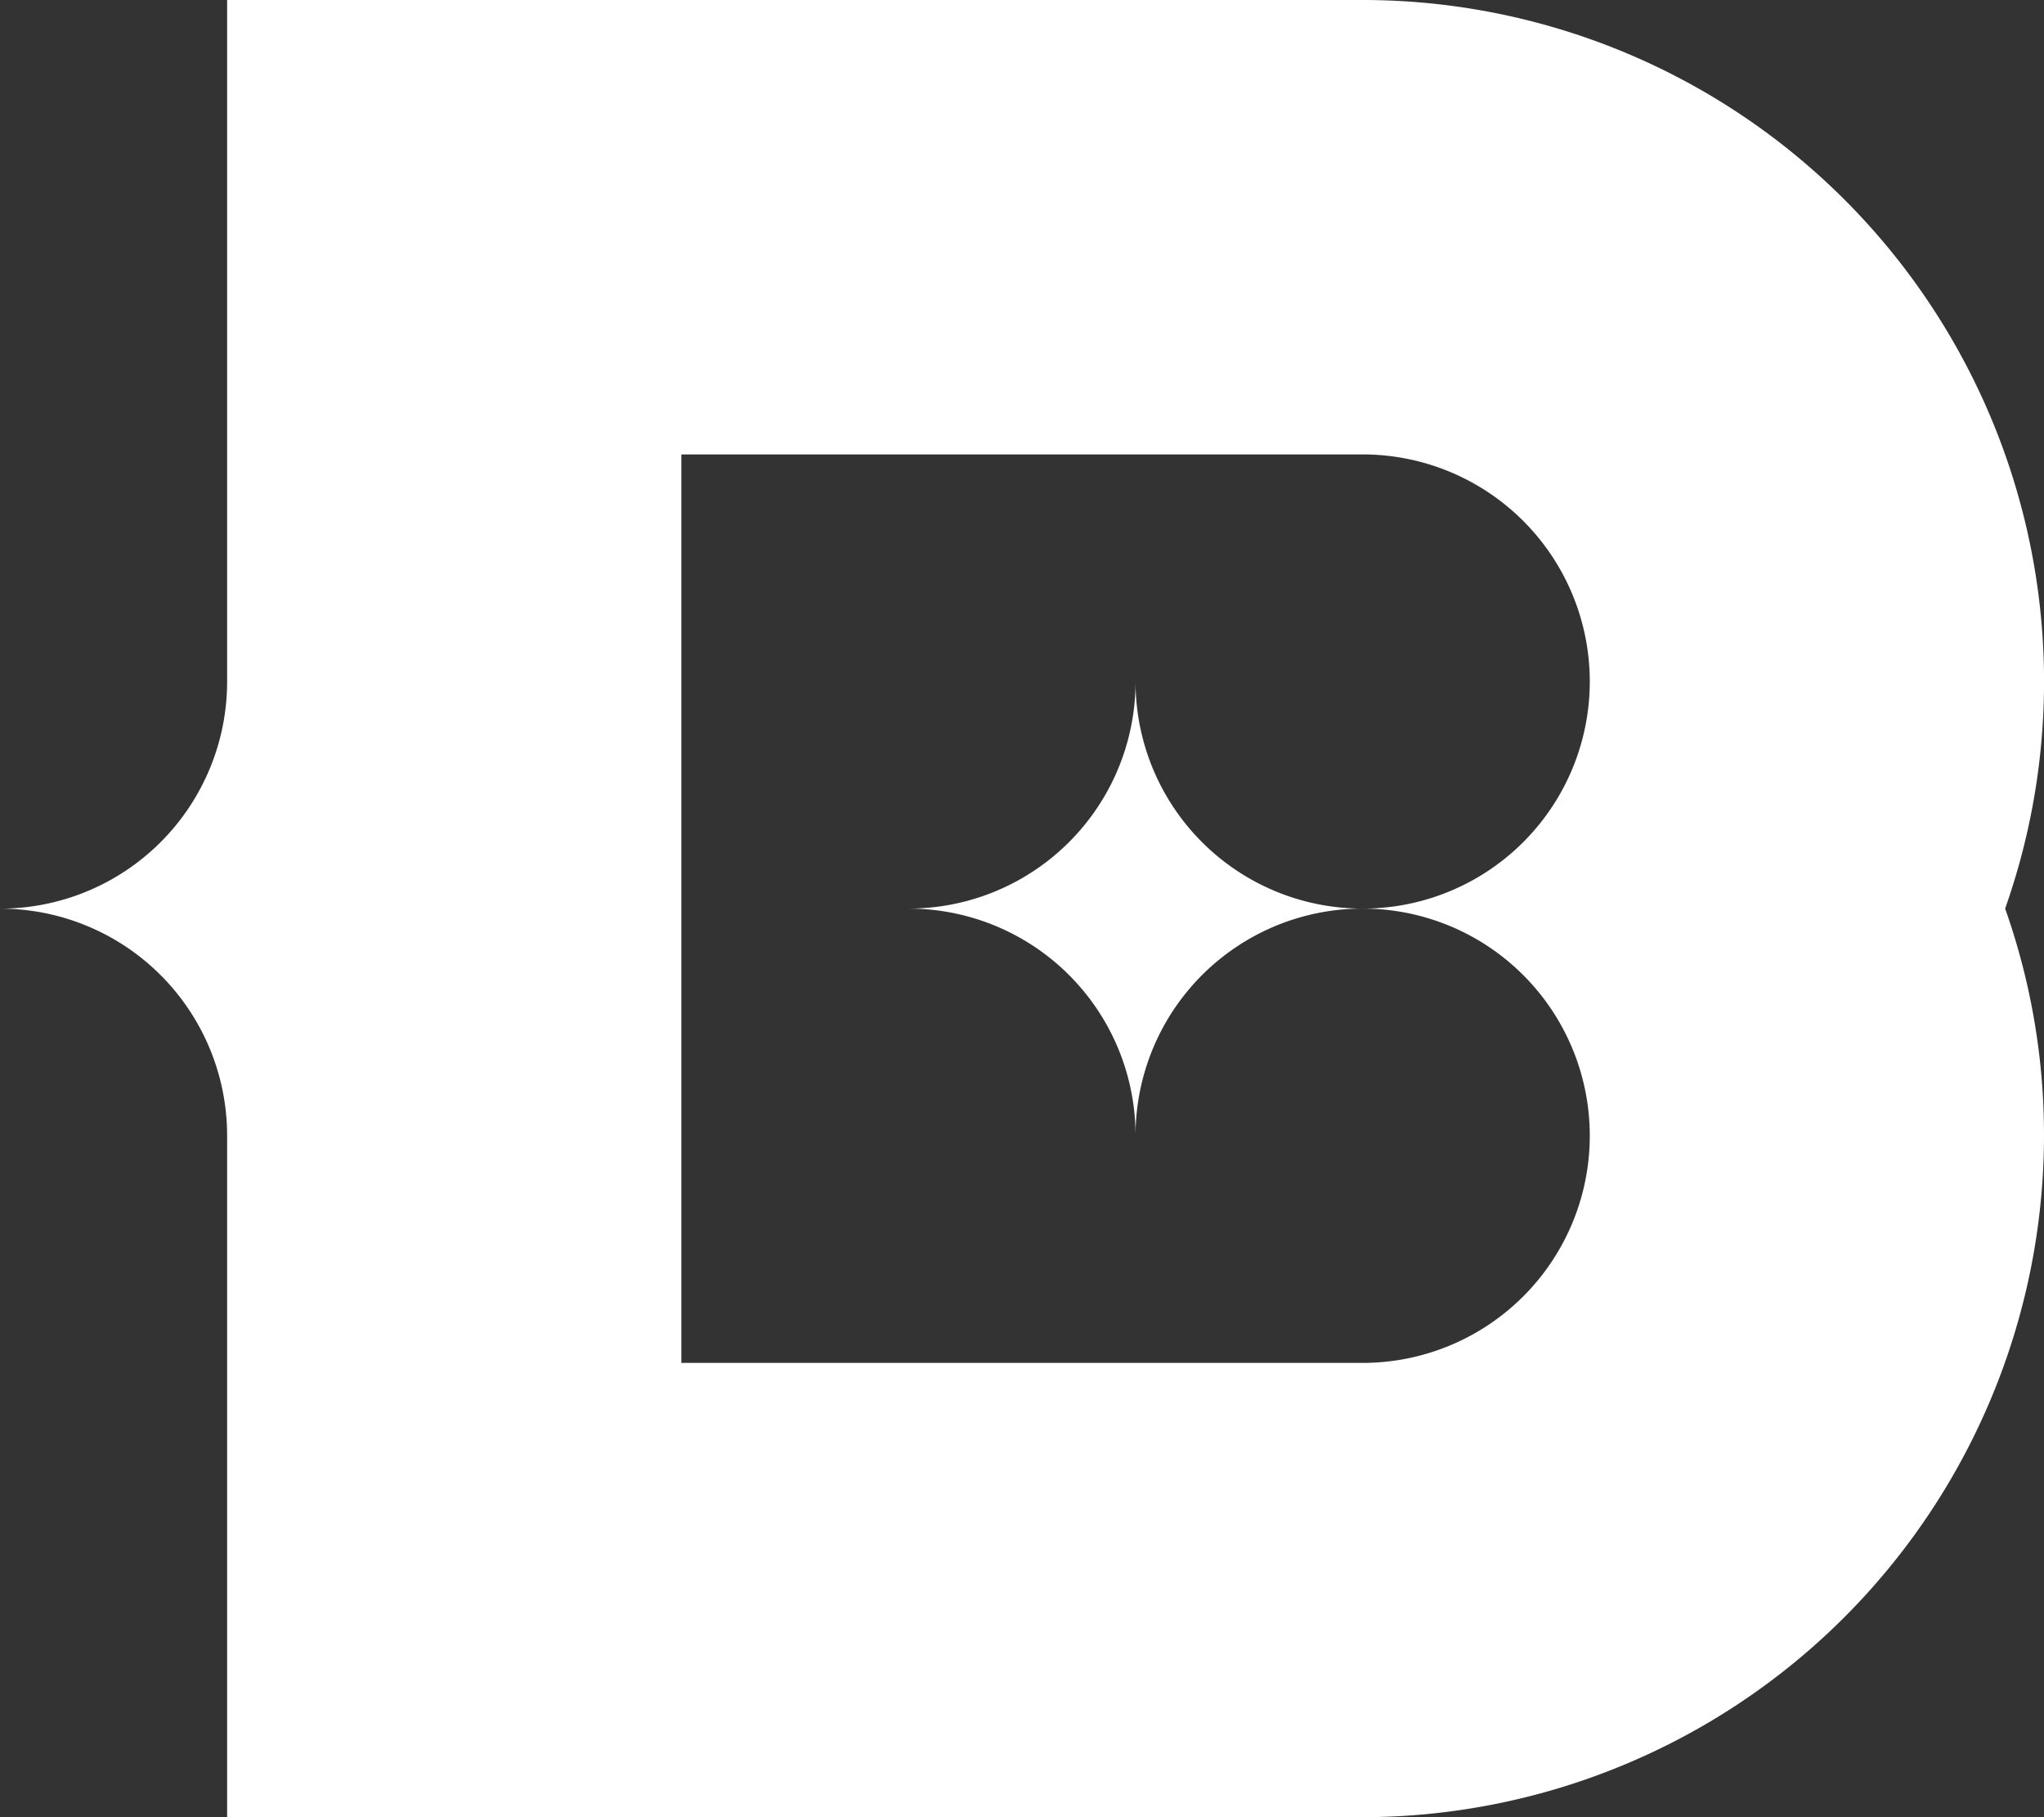 <svg xmlns="http://www.w3.org/2000/svg" width="81.041" height="72.037" viewBox="0 0 81.041 72.037">
  <rect x="0" y="0" width="81.041" height="72.037" fill="#333333" stroke="none"/>
  <title>BenBiazar Logo-white</title>
  <g>
    <path d="M45.023,45.023a9,9,0,0,0-9.005-9.005,9,9,0,0,0,9.005-9,8.994,8.994,0,0,0,9,9,9,9,0,0,0-9,9.005Z" fill="#fff"/>
    <path d="M81.041,45.023A27.045,27.045,0,0,1,54.027,72.037H9.005V45.02a9,9,0,0,0-9-9,9,9,0,0,0,9-9V0H54.027A27.018,27.018,0,0,1,79.5,36.018,26.9,26.9,0,0,1,81.041,45.023ZM63.032,27.014a9.005,9.005,0,0,0-9-9H27.014V54.028H54.027a9.005,9.005,0,0,0,0-18.01A9,9,0,0,0,63.032,27.014Z" fill="#fff"/>
  </g>
</svg>

